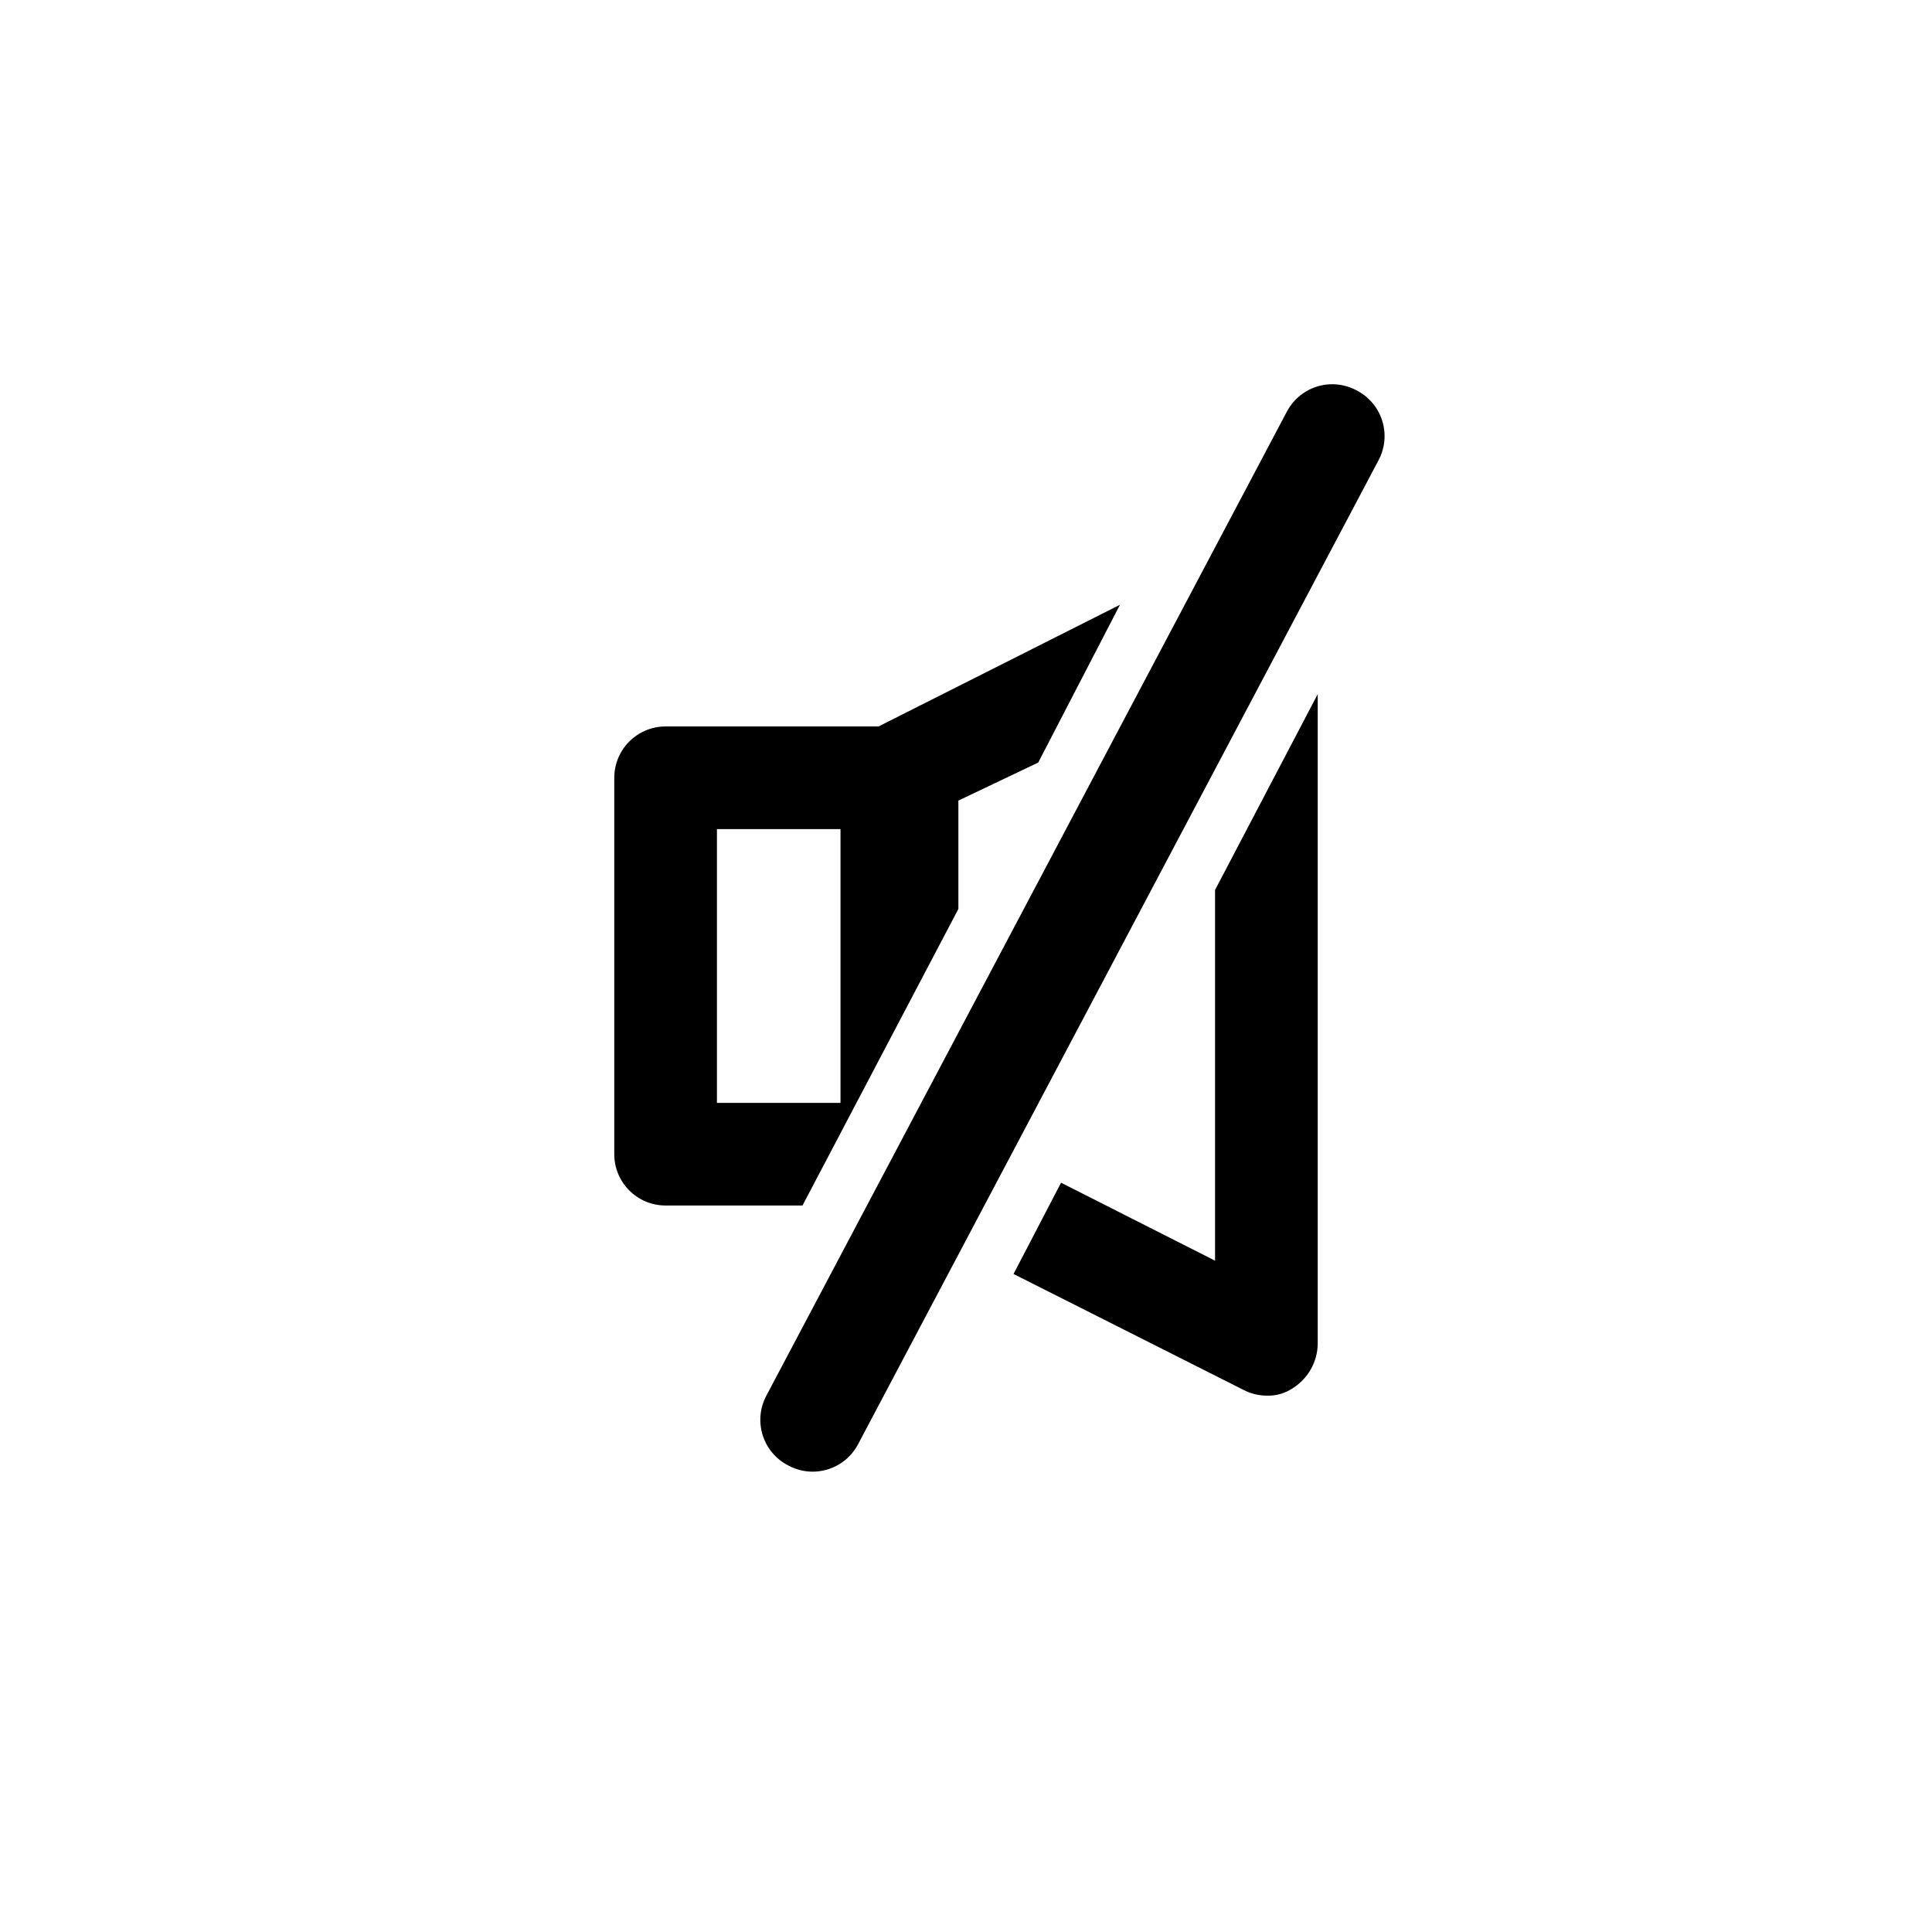 <?xml version="1.0" encoding="UTF-8"?>
<!-- The Best Svg Icon site in the world: iconSvg.co, Visit us! https://iconsvg.co -->
<svg fill="#000000" width="800px" height="800px" version="1.1" viewBox="144 144 512 512" xmlns="http://www.w3.org/2000/svg">
 <g>
  <path d="m466 478.09-40.809-20.656-12.594 24.184 60.961 30.73c1.871 0.965 3.941 1.484 6.047 1.512 2.508 0.109 4.981-0.598 7.051-2.016 3.984-2.523 6.441-6.871 6.551-11.586v-172.3l-27.207 51.895z"/>
  <path d="m397.98 384.88v-28.715l21.16-10.078 21.664-41.816-63.984 32.246h-56.426c-7.516 0-13.605 6.09-13.605 13.602v99.754c0 7.512 6.09 13.602 13.605 13.602h36.273zm-63.984-21.16h32.746v72.551h-32.746z"/>
  <path d="m503.28 247.34c-1.871-0.965-3.941-1.48-6.047-1.512-5.023-0.062-9.672 2.652-12.094 7.055l-138.04 260.97c-1.742 3.262-2.082 7.09-0.941 10.605s3.664 6.418 6.988 8.035c1.871 0.965 3.941 1.484 6.047 1.512 5.023 0.062 9.672-2.648 12.09-7.055l138.04-260.97c1.742-3.262 2.082-7.09 0.941-10.605s-3.664-6.418-6.984-8.035z"/>
 </g>
</svg>